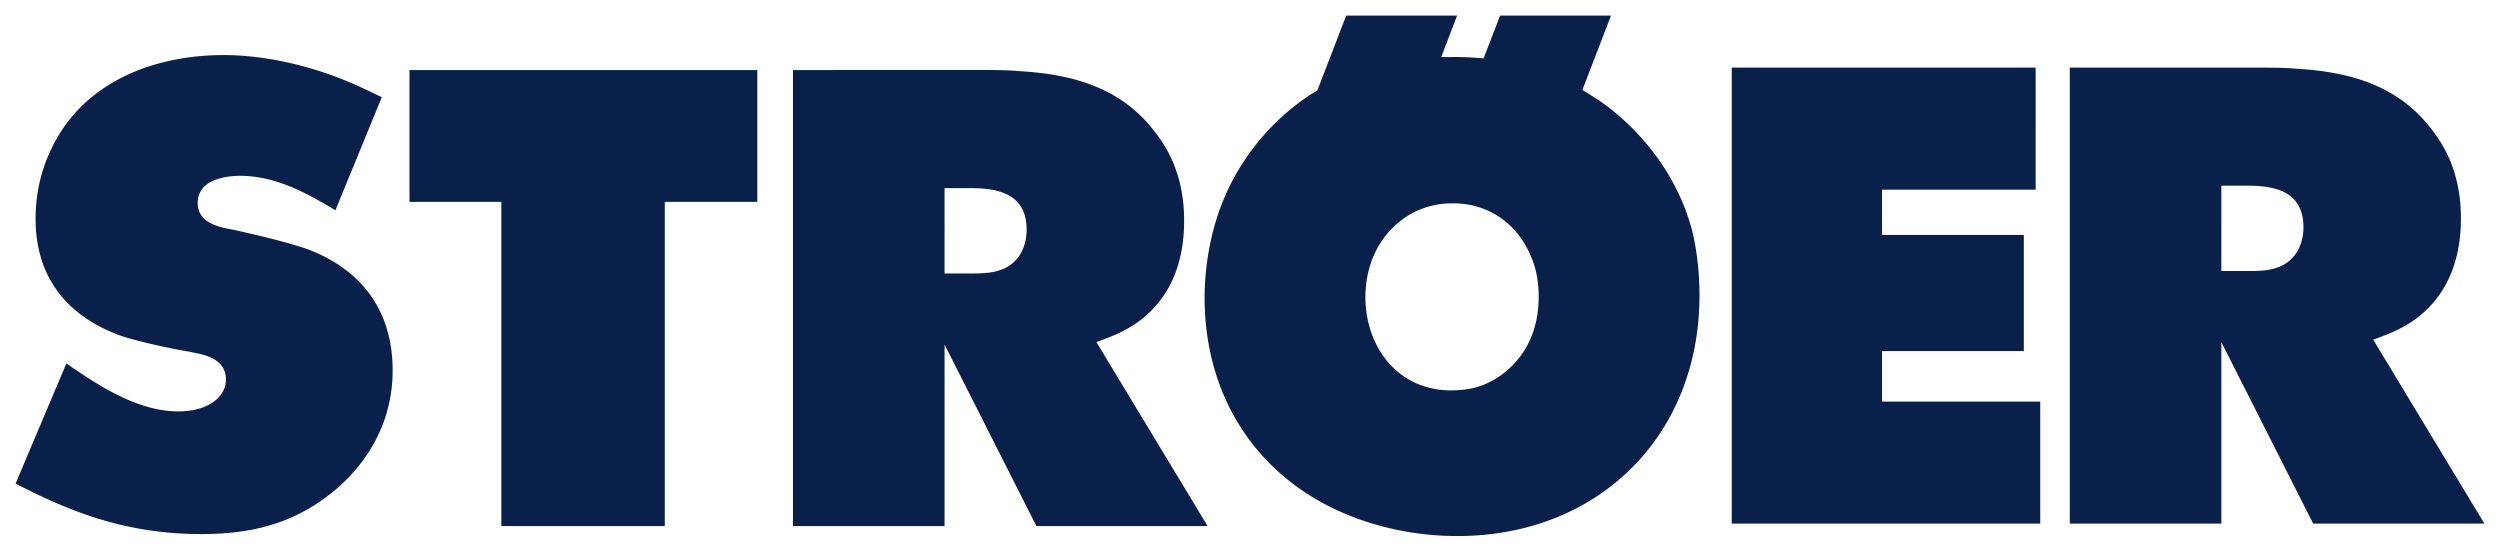 <svg xmlns="http://www.w3.org/2000/svg" viewBox="-1.201 -1.201 192.292 42.431">
  <path fill="#08204a" fill-rule="evenodd" d="m102.344 0-2.219 5.758-.523.314A17.88 17.88 0 0 0 92 17.004a20.87 20.87 0 0 0-.547 4.68c0 7.96 4.372 14.366 11.881 17.05a22.506 22.506 0 0 0 7.58 1.295c10.803 0 18.604-7.7 18.604-18.496 0-2.295-.35-4.139-.547-4.928-1.49-5.71-5.613-9.037-7.252-10.13l-1.205-.762L122.71 0h-8.53l-1.269 3.295a21.32 21.32 0 0 0-2.6-.107l-.66.003 1.223-3.19ZM16.002 3.035c-5.344 0-10.72 2.047-13.18 7.063-.443.887-1.285 2.812-1.285 5.529 0 6.173 4.534 8.276 6.627 9.023 1.403.451 3.71.951 5.213 1.202l.822.173c1.005.247 1.979.732 1.979 1.967 0 1.345-1.38 2.45-3.66 2.45-3.16 0-6.2-2.02-8.612-3.69L0 35.99c4.657 2.437 8.91 3.887 14.285 3.887 4.19 0 7.55-.943 10.668-3.713C28.561 32.853 29 29.206 29 27.285c0-2.372-.632-7.017-6.434-9.277-1.505-.552-4.108-1.153-5.664-1.504l-.85-.17c-.988-.23-2.046-.686-2.046-1.918 0-1.366 1.216-2.044 3.203-2.096 2.802 0 5.117 1.3 7.39 2.65l3.565-8.693c-.784-.376-1.837-.909-3.184-1.437-2.762-1.084-5.992-1.805-8.978-1.805ZM132 4v35.074h23.727V29.69h-12.168v-3.888h10.906v-8.932h-10.906v-3.484h11.816V4Zm26 0v35.074h11.658v-13.96l7.065 13.96h13.168l-8.553-14.15c1.194-.434 2.075-.771 3.133-1.494 1.557-1.12 3.615-3.31 3.615-7.848 0-3.603-1.38-5.716-2.264-6.846-2.504-3.288-6.147-4.386-10.199-4.636-1.053-.1-2.11-.1-3.162-.1zm-127.705.186v10.142h7.066v24.934h12.57V14.328h7.12V4.186Zm29.496 0v35.076h11.66V25.3l7.065 13.96h13.168l-8.553-14.15c1.192-.434 2.074-.773 3.13-1.496 1.559-1.119 3.618-3.31 3.618-7.847 0-3.603-1.38-5.714-2.264-6.844-2.504-3.289-6.149-4.387-10.2-4.637-1.053-.1-2.11-.101-3.161-.101zm109.867 8.896h1.996c2.099 0 4.319.413 4.319 3.207 0 .974-.328 1.632-.553 1.97-.901 1.352-2.424 1.387-3.715 1.387h-2.047zm-98.207.188h1.996c2.098 0 4.317.41 4.317 3.205 0 .974-.325 1.631-.551 1.97-.901 1.352-2.424 1.387-3.715 1.387h-2.047zm39.006 1.171c2.852-.053 5.17 1.634 6.168 4.26.218.49.525 1.48.525 2.932 0 4.077-2.514 5.975-3.894 6.611-.543.271-1.439.582-2.846.582-4.077 0-6.538-3.293-6.59-7.09 0-3.968 2.358-5.919 3.739-6.61a6.413 6.413 0 0 1 2.898-.685z"/>
</svg>
